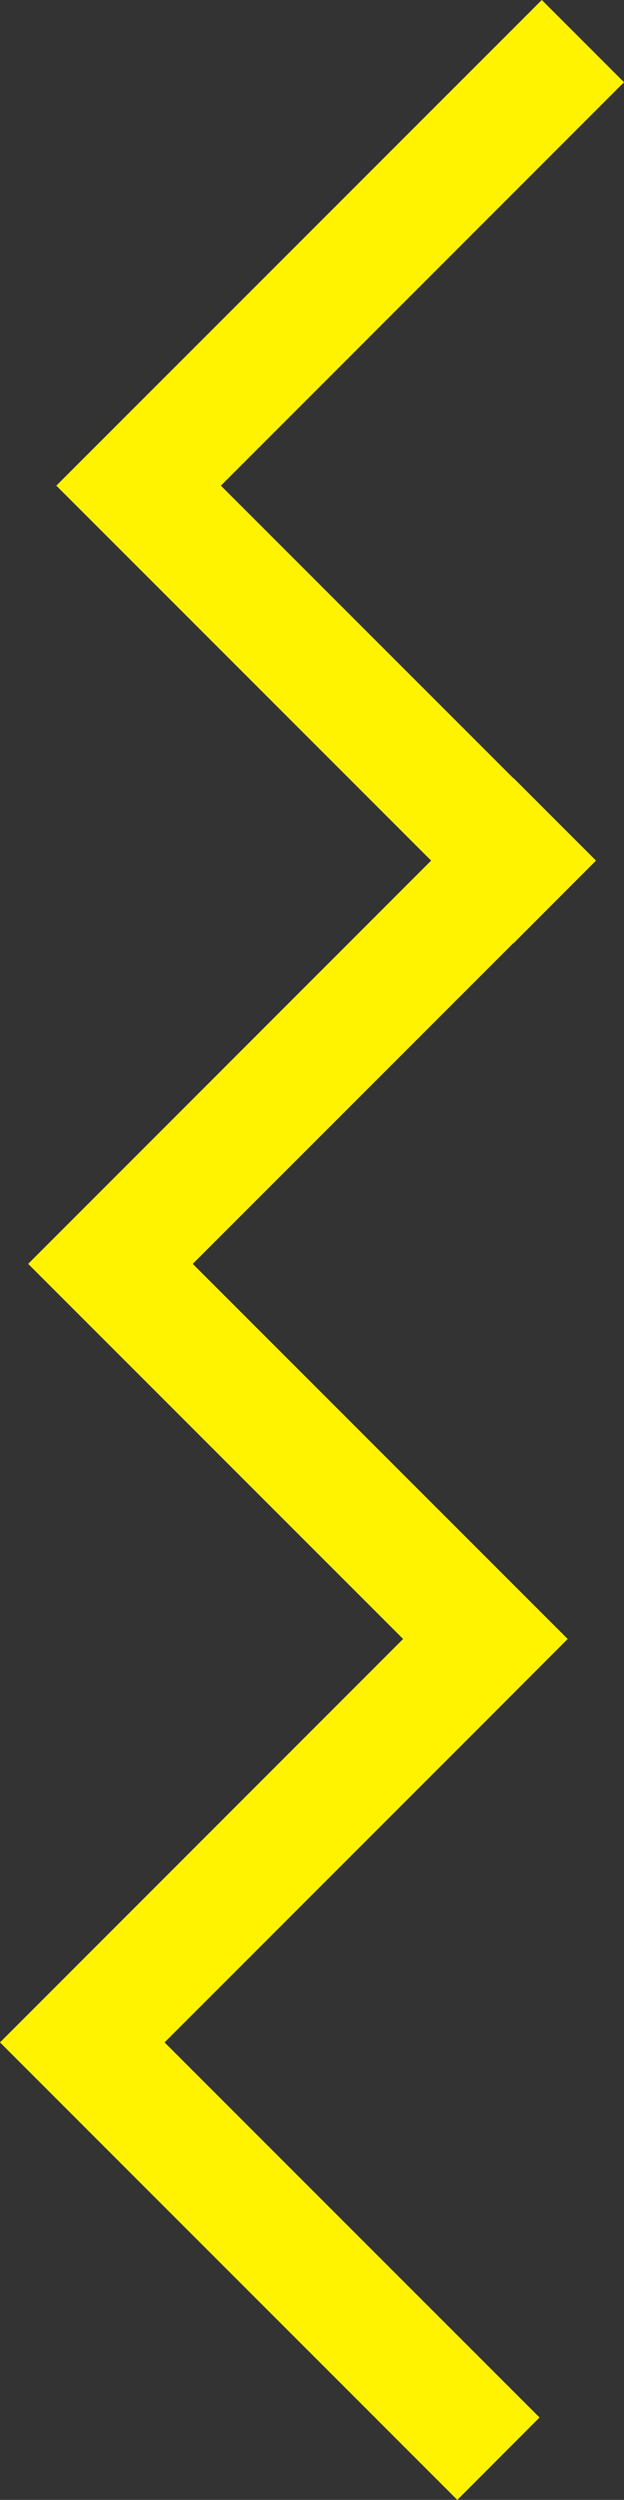 <svg xmlns="http://www.w3.org/2000/svg" width="40.99" height="164.15" viewBox="0 0 40.99 164.15"><rect x="0" y="0" width="40.99" height="164.15" fill="#333333" stroke="none"/><defs><style>.cls-1{fill:#fff300;}</style></defs><title>wave_v</title><g id="レイヤー_2" data-name="レイヤー 2"><g id="Layer_1" data-name="Layer 1"><polygon class="cls-1" points="3.7 31.89 28.32 56.51 1.85 82.99 26.48 107.62 0 134.11 30.04 164.15 35.44 158.74 10.81 134.11 31.89 113.03 37.29 107.62 31.89 102.22 12.66 82.99 33.73 61.92 33.74 61.93 39.14 56.52 39.13 56.51 39.14 56.5 33.74 51.1 33.73 51.11 14.51 31.89 40.99 5.4 35.59 0 3.7 31.89"/></g></g></svg>